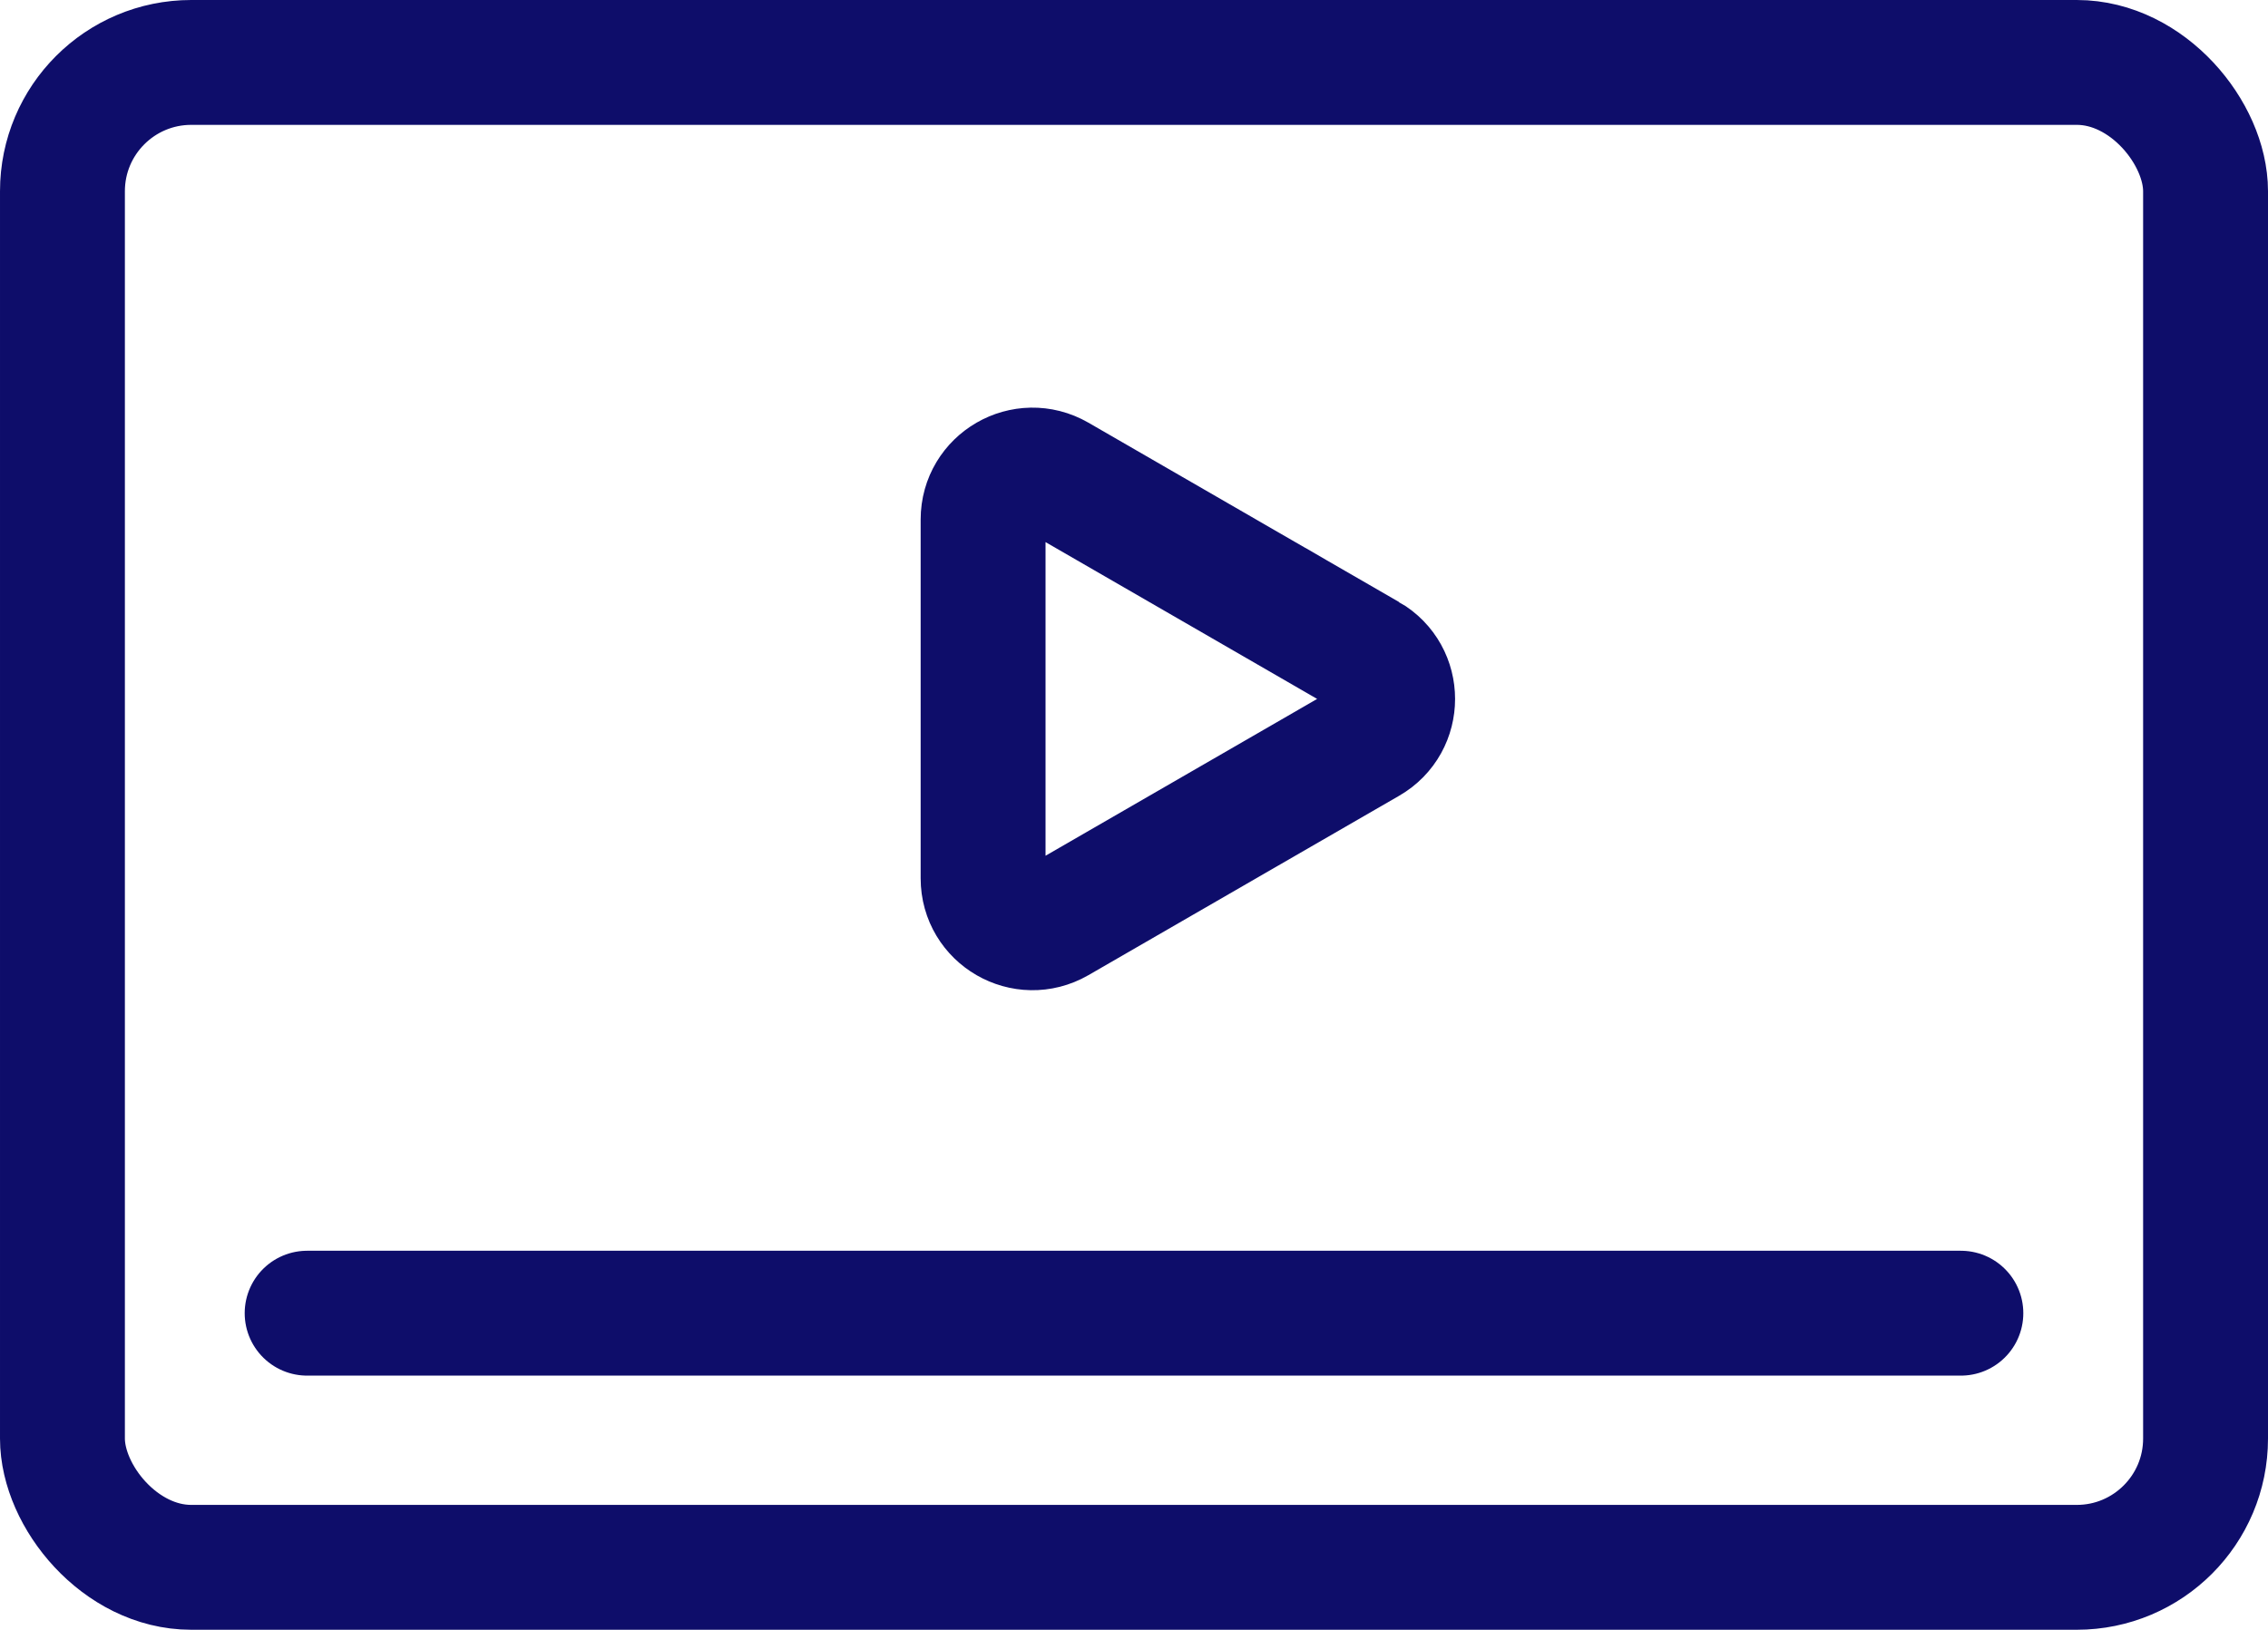 <?xml version="1.0" encoding="UTF-8"?><svg id="_レイヤー_2" xmlns="http://www.w3.org/2000/svg" viewBox="0 0 27.241 19.578"><defs><style>.cls-1,.cls-2{fill:none;stroke:#0e0d6a;stroke-miterlimit:10;stroke-width:1.5px;}.cls-2{stroke-linecap:round;}</style></defs><g id="_レイヤー_2-2"><rect class="cls-1" x=".75" y=".75" width="25.741" height="18.078" rx="1.547" ry="1.547"/><path class="cls-1" d="m16.43,7.882l-3.732-2.155c-.396-.228-.89.057-.89.514v4.31c0,.457.494.742.89.514l3.732-2.155c.396-.228.396-.799,0-1.028Z"/><line class="cls-2" x1="3.689" y1="15.775" x2="23.552" y2="15.775"/></g></svg>